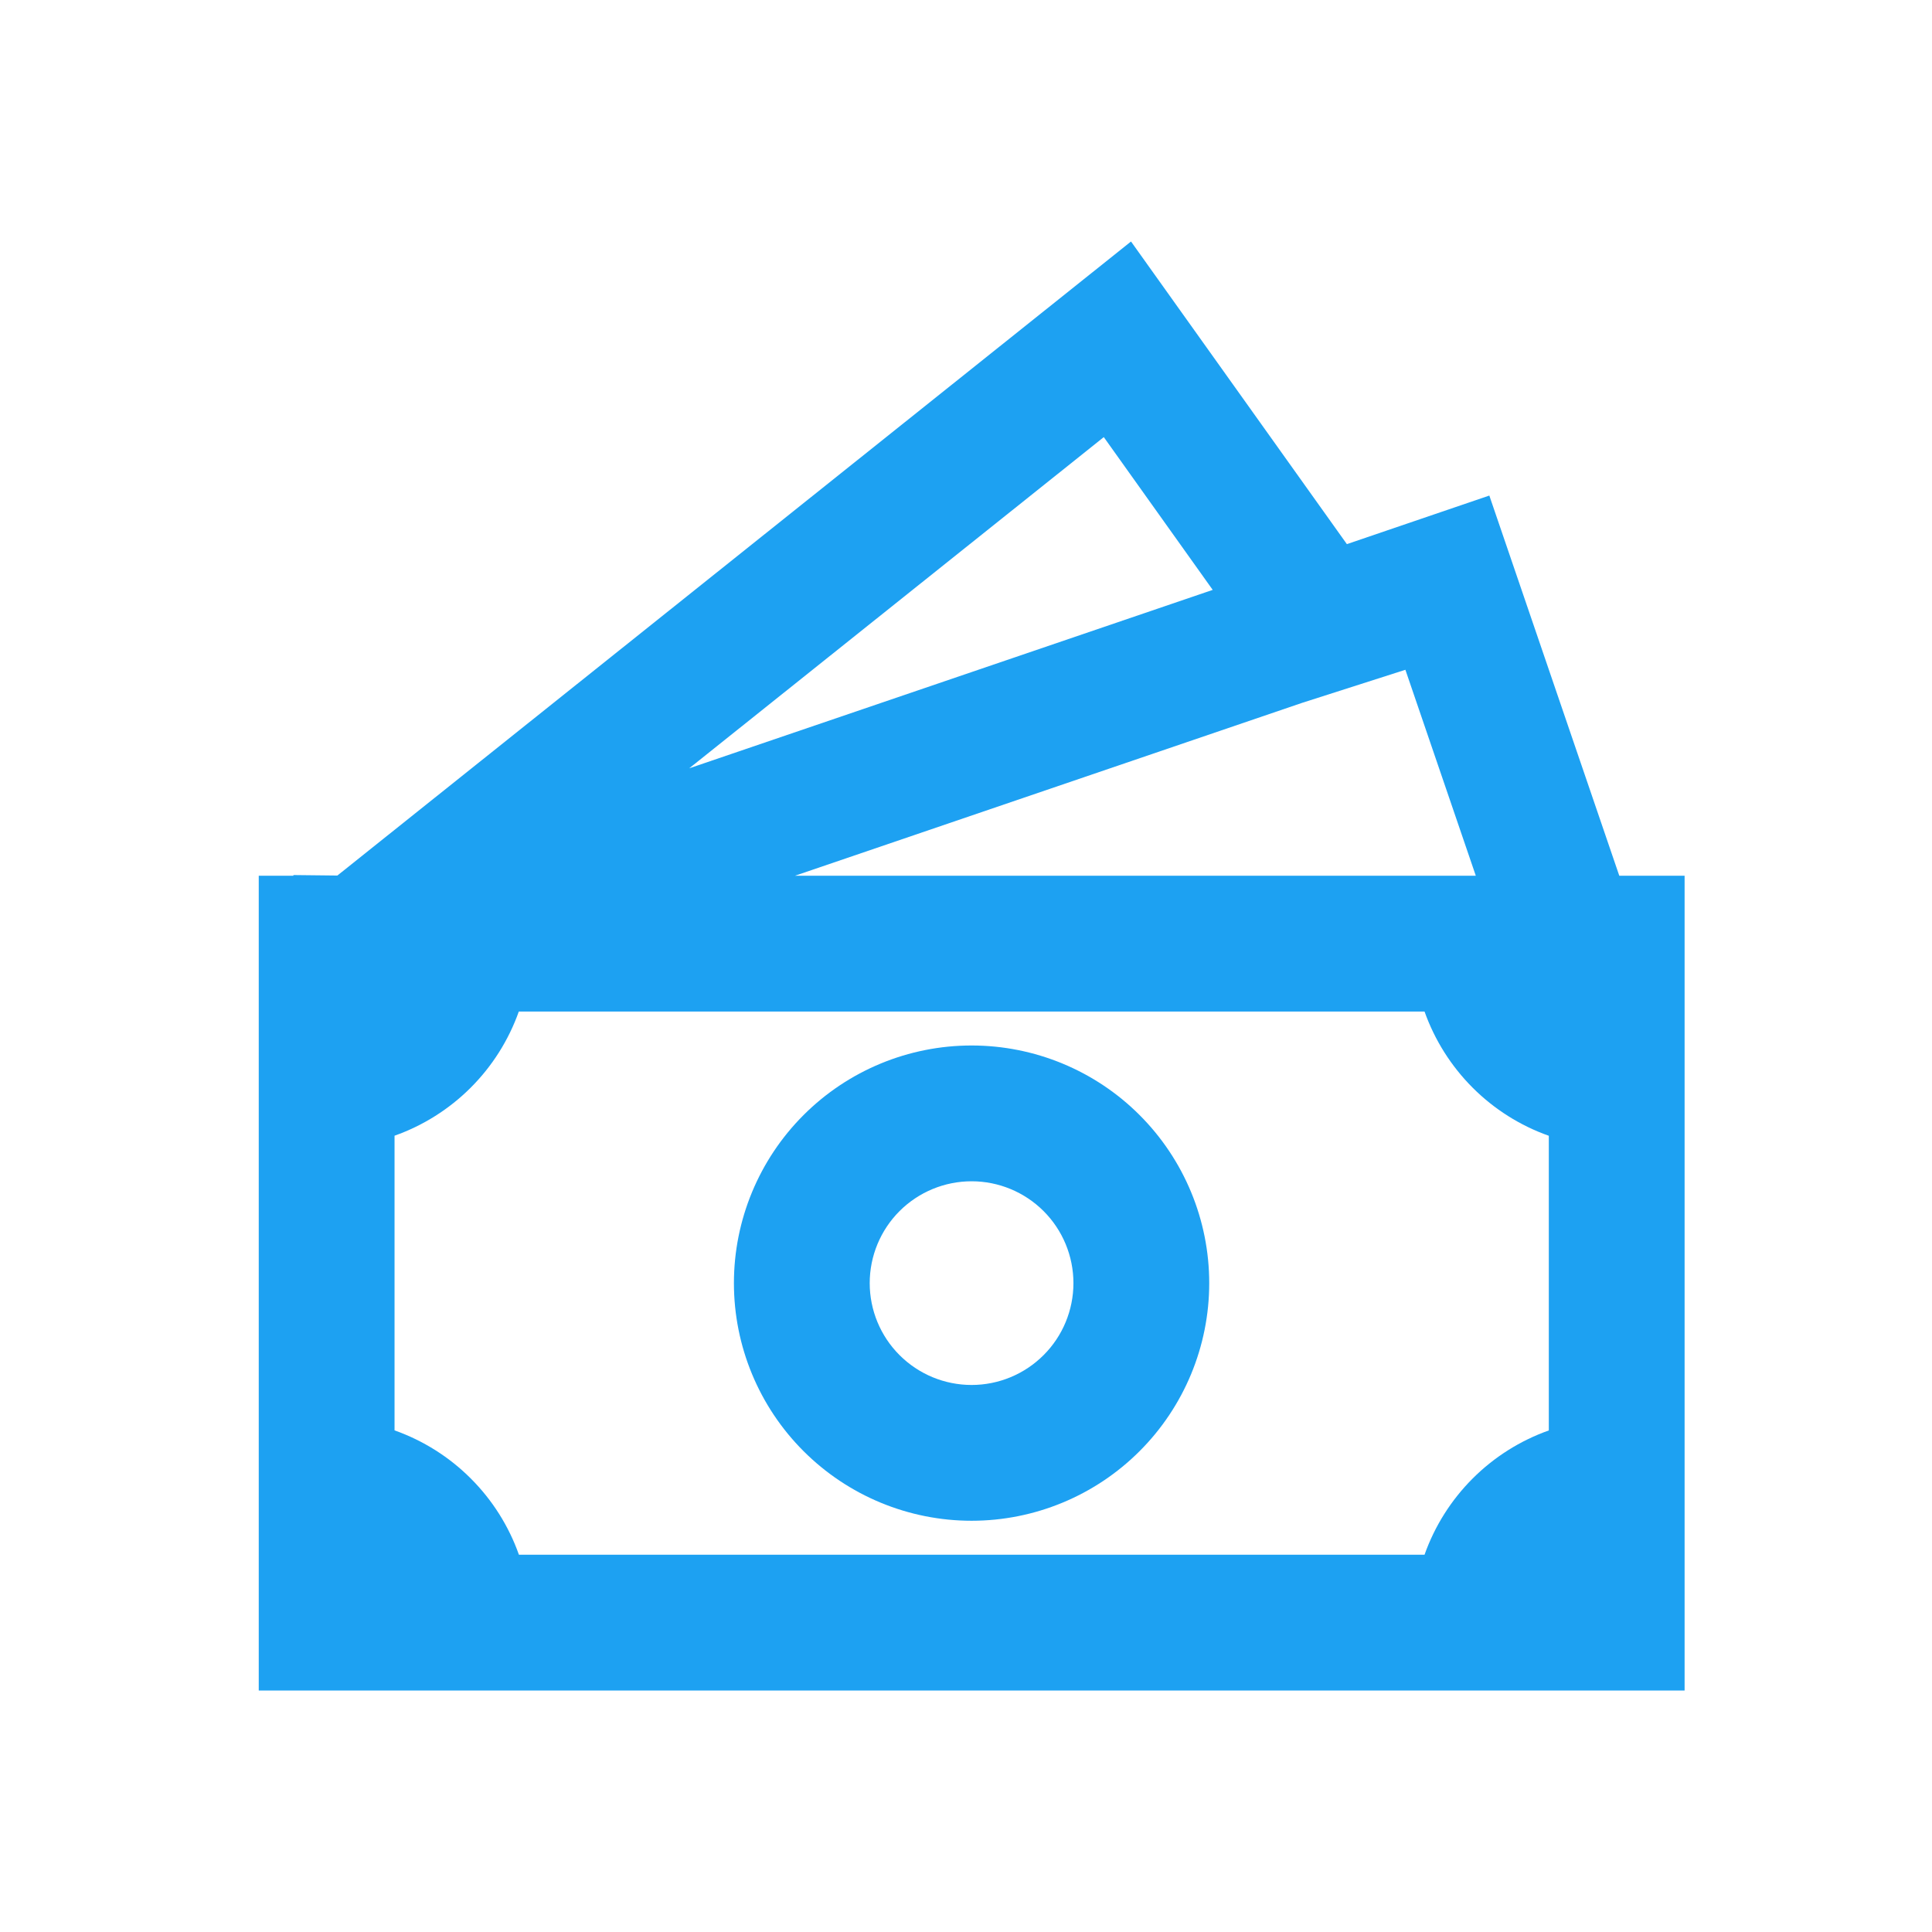 <svg xmlns="http://www.w3.org/2000/svg" width="56" height="56" viewBox="0 0 56 56" fill="none"><path d="M28.162 30.304C26.335 30.304 24.583 31.029 23.291 32.321C21.999 33.613 21.273 35.365 21.273 37.192C21.273 39.019 21.999 40.771 23.291 42.062C24.583 43.354 26.335 44.08 28.162 44.08C29.988 44.08 31.741 43.354 33.032 42.062C34.324 40.771 35.05 39.019 35.05 37.192C35.05 35.365 34.324 33.613 33.032 32.321C31.741 31.029 29.988 30.304 28.162 30.304ZM25.209 37.192C25.209 36.409 25.52 35.658 26.074 35.104C26.628 34.551 27.379 34.24 28.162 34.24C28.945 34.24 29.695 34.551 30.249 35.104C30.803 35.658 31.114 36.409 31.114 37.192C31.114 37.975 30.803 38.726 30.249 39.279C29.695 39.833 28.945 40.144 28.162 40.144C27.379 40.144 26.628 39.833 26.074 39.279C25.52 38.726 25.209 37.975 25.209 37.192Z" fill="#1DA1F2"></path><path d="M39.04 15.772L32.783 7L9.779 25.378L8.504 25.364V25.384H7.5V49H48.829V25.384H46.936L43.169 14.364L39.04 15.772ZM42.777 25.384H23.042L37.741 20.373L40.736 19.414L42.777 25.384ZM35.151 17.098L19.977 22.27L31.994 12.67L35.151 17.098ZM11.436 41.46V32.919C12.266 32.625 13.021 32.149 13.644 31.526C14.267 30.904 14.743 30.15 15.038 29.32H41.291C41.586 30.15 42.062 30.904 42.685 31.527C43.308 32.15 44.062 32.627 44.893 32.921V41.462C44.062 41.757 43.308 42.233 42.685 42.856C42.062 43.479 41.586 44.233 41.291 45.064H15.041C14.747 44.233 14.27 43.478 13.646 42.855C13.023 42.231 12.267 41.755 11.436 41.46Z" fill="#1DA1F2"></path></svg>